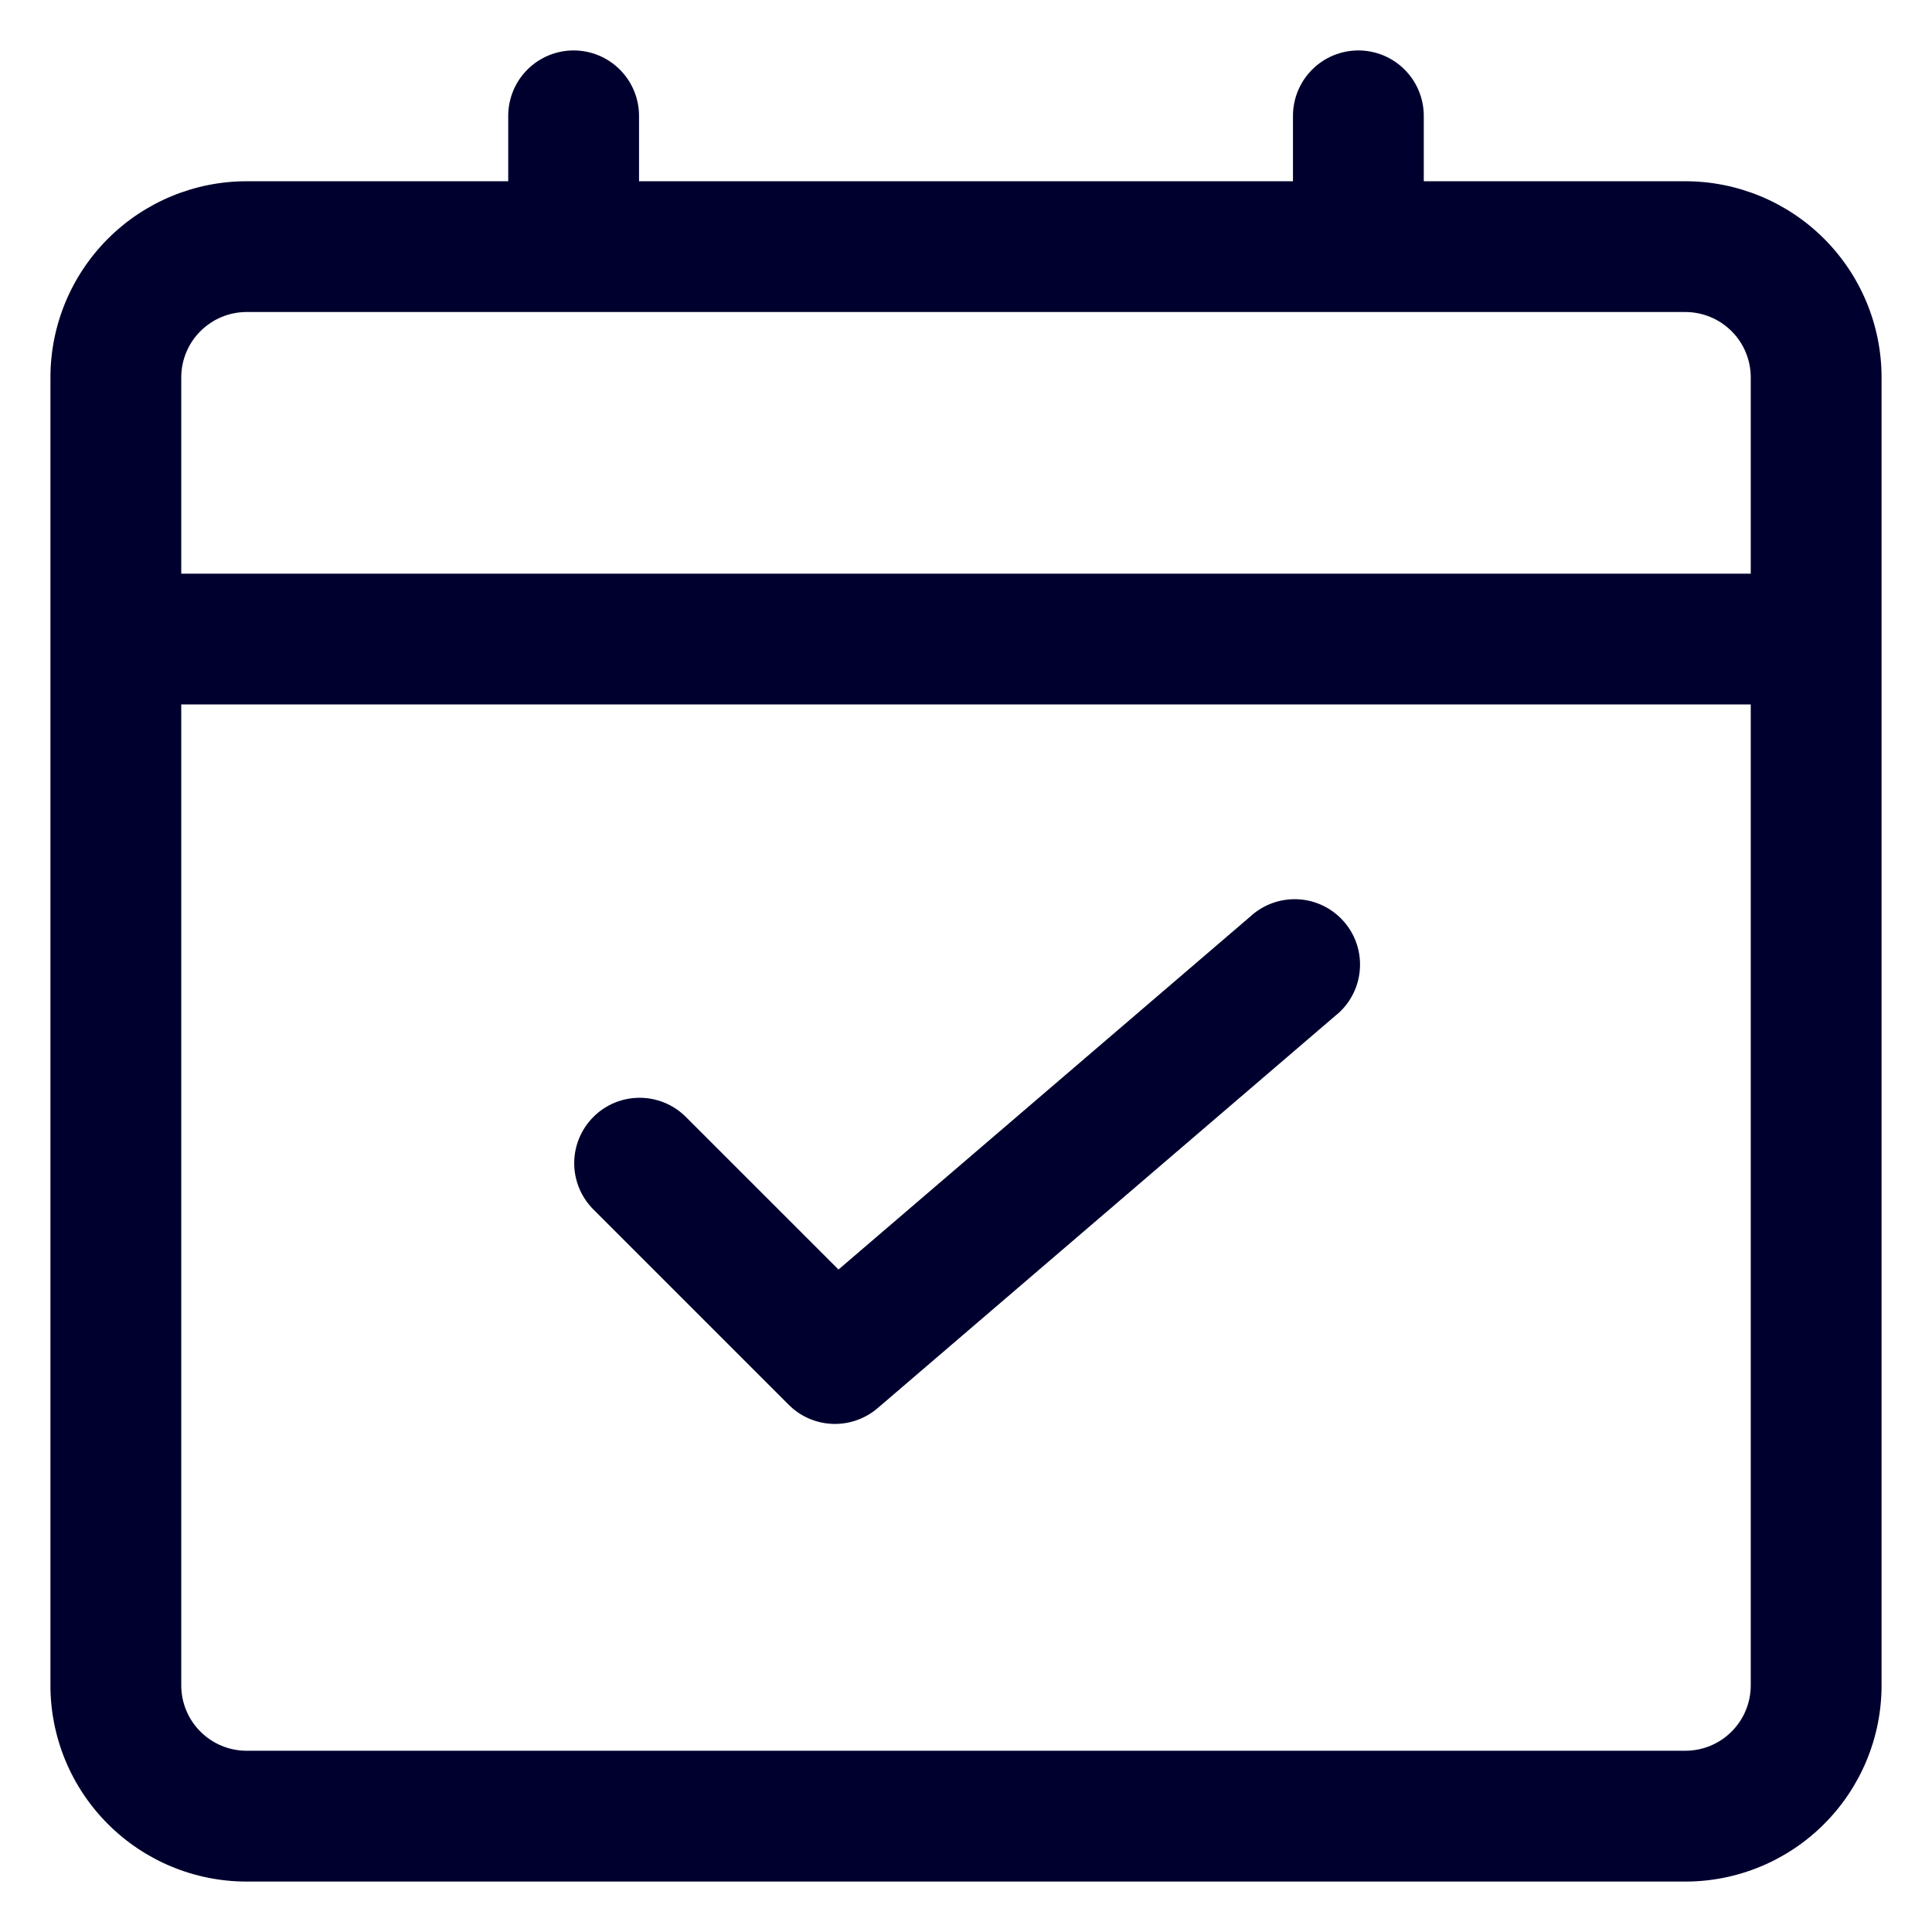 <svg width="38" height="38" viewBox="0 0 38 38" fill="none" xmlns="http://www.w3.org/2000/svg">
<path d="M33.149 3.565H28.004V2.279C28.004 1.938 27.868 1.61 27.627 1.369C27.386 1.128 27.059 0.992 26.718 0.992C26.376 0.992 26.049 1.128 25.808 1.369C25.567 1.61 25.431 1.938 25.431 2.279V3.565H12.569V2.279C12.569 1.938 12.433 1.61 12.192 1.369C11.951 1.128 11.624 0.992 11.283 0.992C10.941 0.992 10.614 1.128 10.373 1.369C10.132 1.61 9.996 1.938 9.996 2.279V3.565H4.851C3.828 3.565 2.846 3.972 2.123 4.695C1.399 5.419 0.992 6.4 0.992 7.424V33.149C0.992 34.172 1.399 35.154 2.123 35.877C2.846 36.601 3.828 37.008 4.851 37.008H33.149C34.172 37.008 35.154 36.601 35.877 35.877C36.601 35.154 37.008 34.172 37.008 33.149V7.424C37.008 6.4 36.601 5.419 35.877 4.695C35.154 3.972 34.172 3.565 33.149 3.565ZM4.851 6.137H33.149C33.49 6.137 33.817 6.273 34.058 6.514C34.3 6.755 34.435 7.083 34.435 7.424V11.283H3.565V7.424C3.565 7.083 3.7 6.755 3.942 6.514C4.183 6.273 4.51 6.137 4.851 6.137ZM33.149 34.435H4.851C4.51 34.435 4.183 34.3 3.942 34.058C3.7 33.817 3.565 33.49 3.565 33.149V13.855H34.435V33.149C34.435 33.49 34.3 33.817 34.058 34.058C33.817 34.3 33.49 34.435 33.149 34.435Z" fill="#00002E"/>
<path d="M24.595 18.024L16.492 24.97L13.474 21.953C13.232 21.719 12.907 21.589 12.569 21.592C12.232 21.595 11.909 21.73 11.671 21.969C11.433 22.207 11.297 22.53 11.294 22.867C11.291 23.204 11.421 23.529 11.655 23.772L15.514 27.631C15.743 27.86 16.05 27.994 16.374 28.006C16.697 28.018 17.014 27.908 17.26 27.698L26.263 19.98C26.399 19.873 26.511 19.739 26.594 19.587C26.677 19.435 26.728 19.268 26.744 19.096C26.761 18.924 26.743 18.75 26.691 18.585C26.639 18.42 26.554 18.267 26.441 18.136C26.328 18.004 26.191 17.897 26.036 17.82C25.881 17.743 25.712 17.698 25.539 17.688C25.366 17.678 25.194 17.703 25.031 17.761C24.868 17.82 24.718 17.91 24.591 18.028L24.595 18.024Z" fill="#00002E"/>
</svg>
